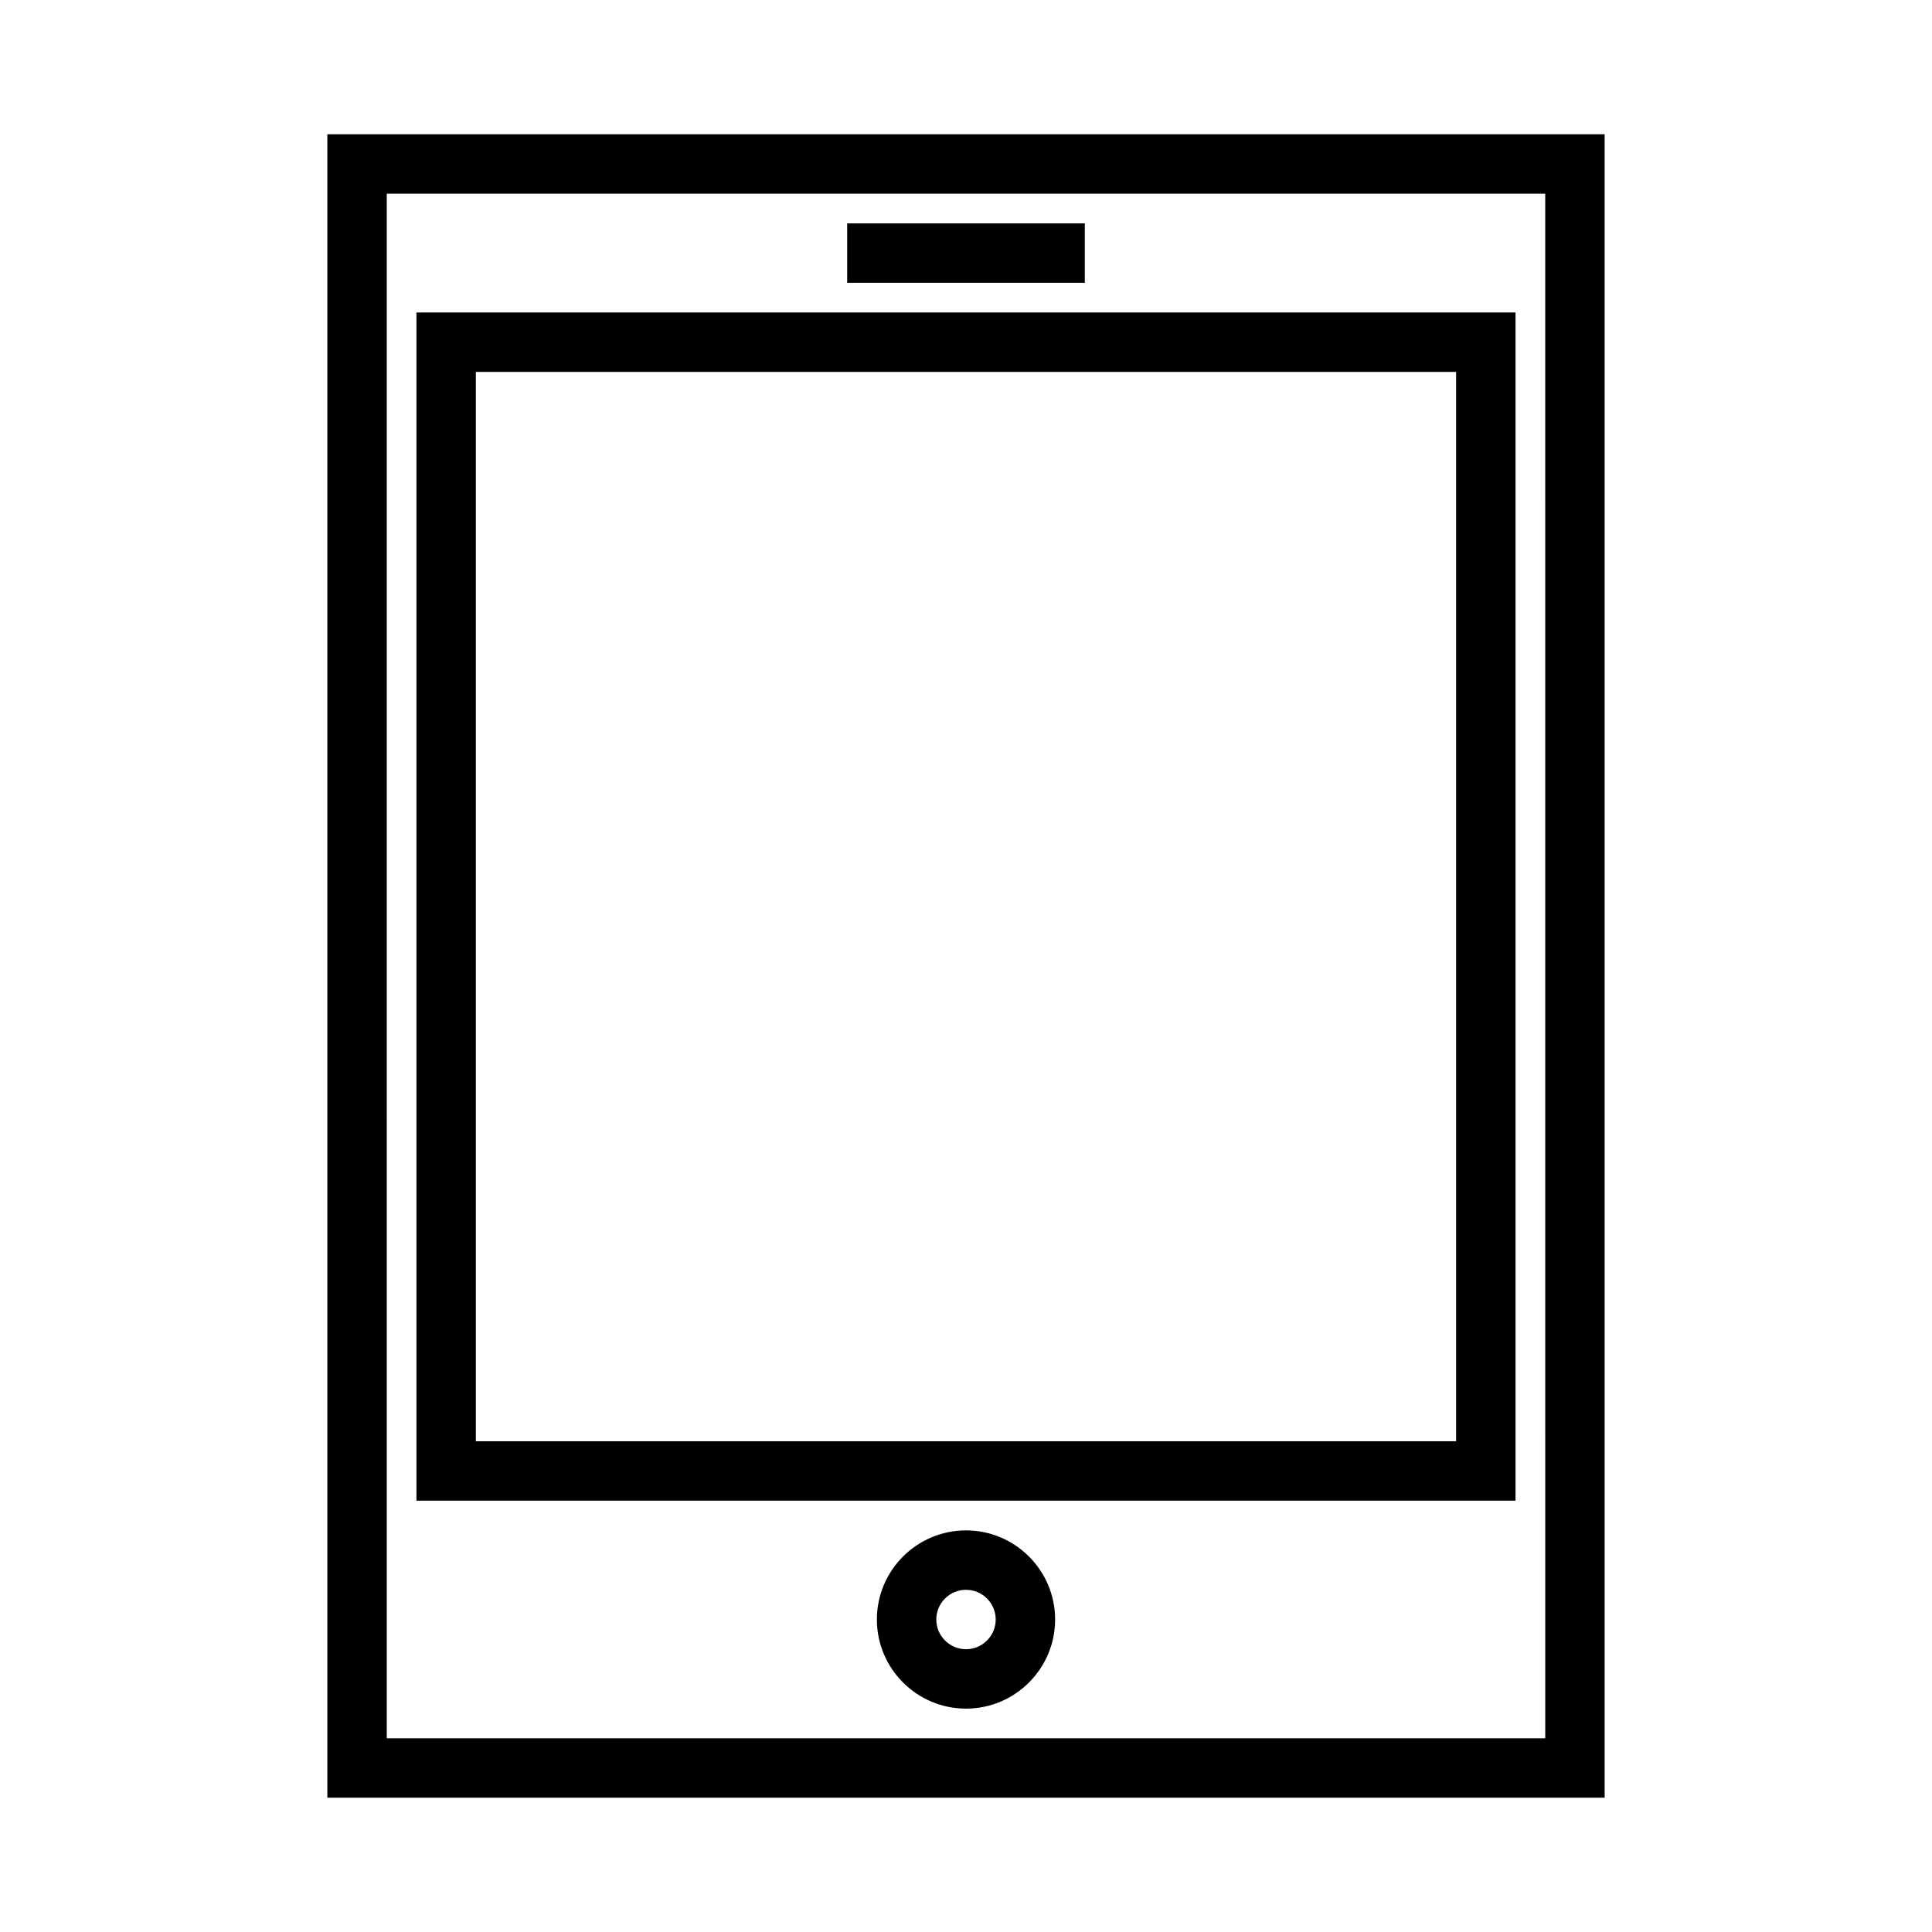 <?xml version="1.0" encoding="UTF-8"?>
<!-- Uploaded to: ICON Repo, www.iconrepo.com, Generator: ICON Repo Mixer Tools -->
<svg fill="#000000" width="800px" height="800px" version="1.1" viewBox="144 144 512 512" xmlns="http://www.w3.org/2000/svg">
 <g>
  <path d="m400 549.57c-13.02 0-23.617 10.598-23.617 23.617 0 13.02 10.598 23.617 23.617 23.617s23.617-10.598 23.617-23.617c-0.004-13.02-10.598-23.617-23.617-23.617zm0 31.488c-4.344 0-7.871-3.535-7.871-7.871 0-4.336 3.527-7.871 7.871-7.871s7.871 3.535 7.871 7.871c0 4.336-3.527 7.871-7.871 7.871z"/>
  <path d="m569.25 179.58h-338.5v440.83h338.5zm-15.742 425.09h-307.01l-0.004-409.35h307.01z"/>
  <path d="m545.63 226.81h-291.27v314.88h291.27zm-15.746 299.14h-259.78v-283.39h259.78z"/>
  <path d="m368.51 203.2h62.977v15.742h-62.977z"/>
 </g>
</svg>
